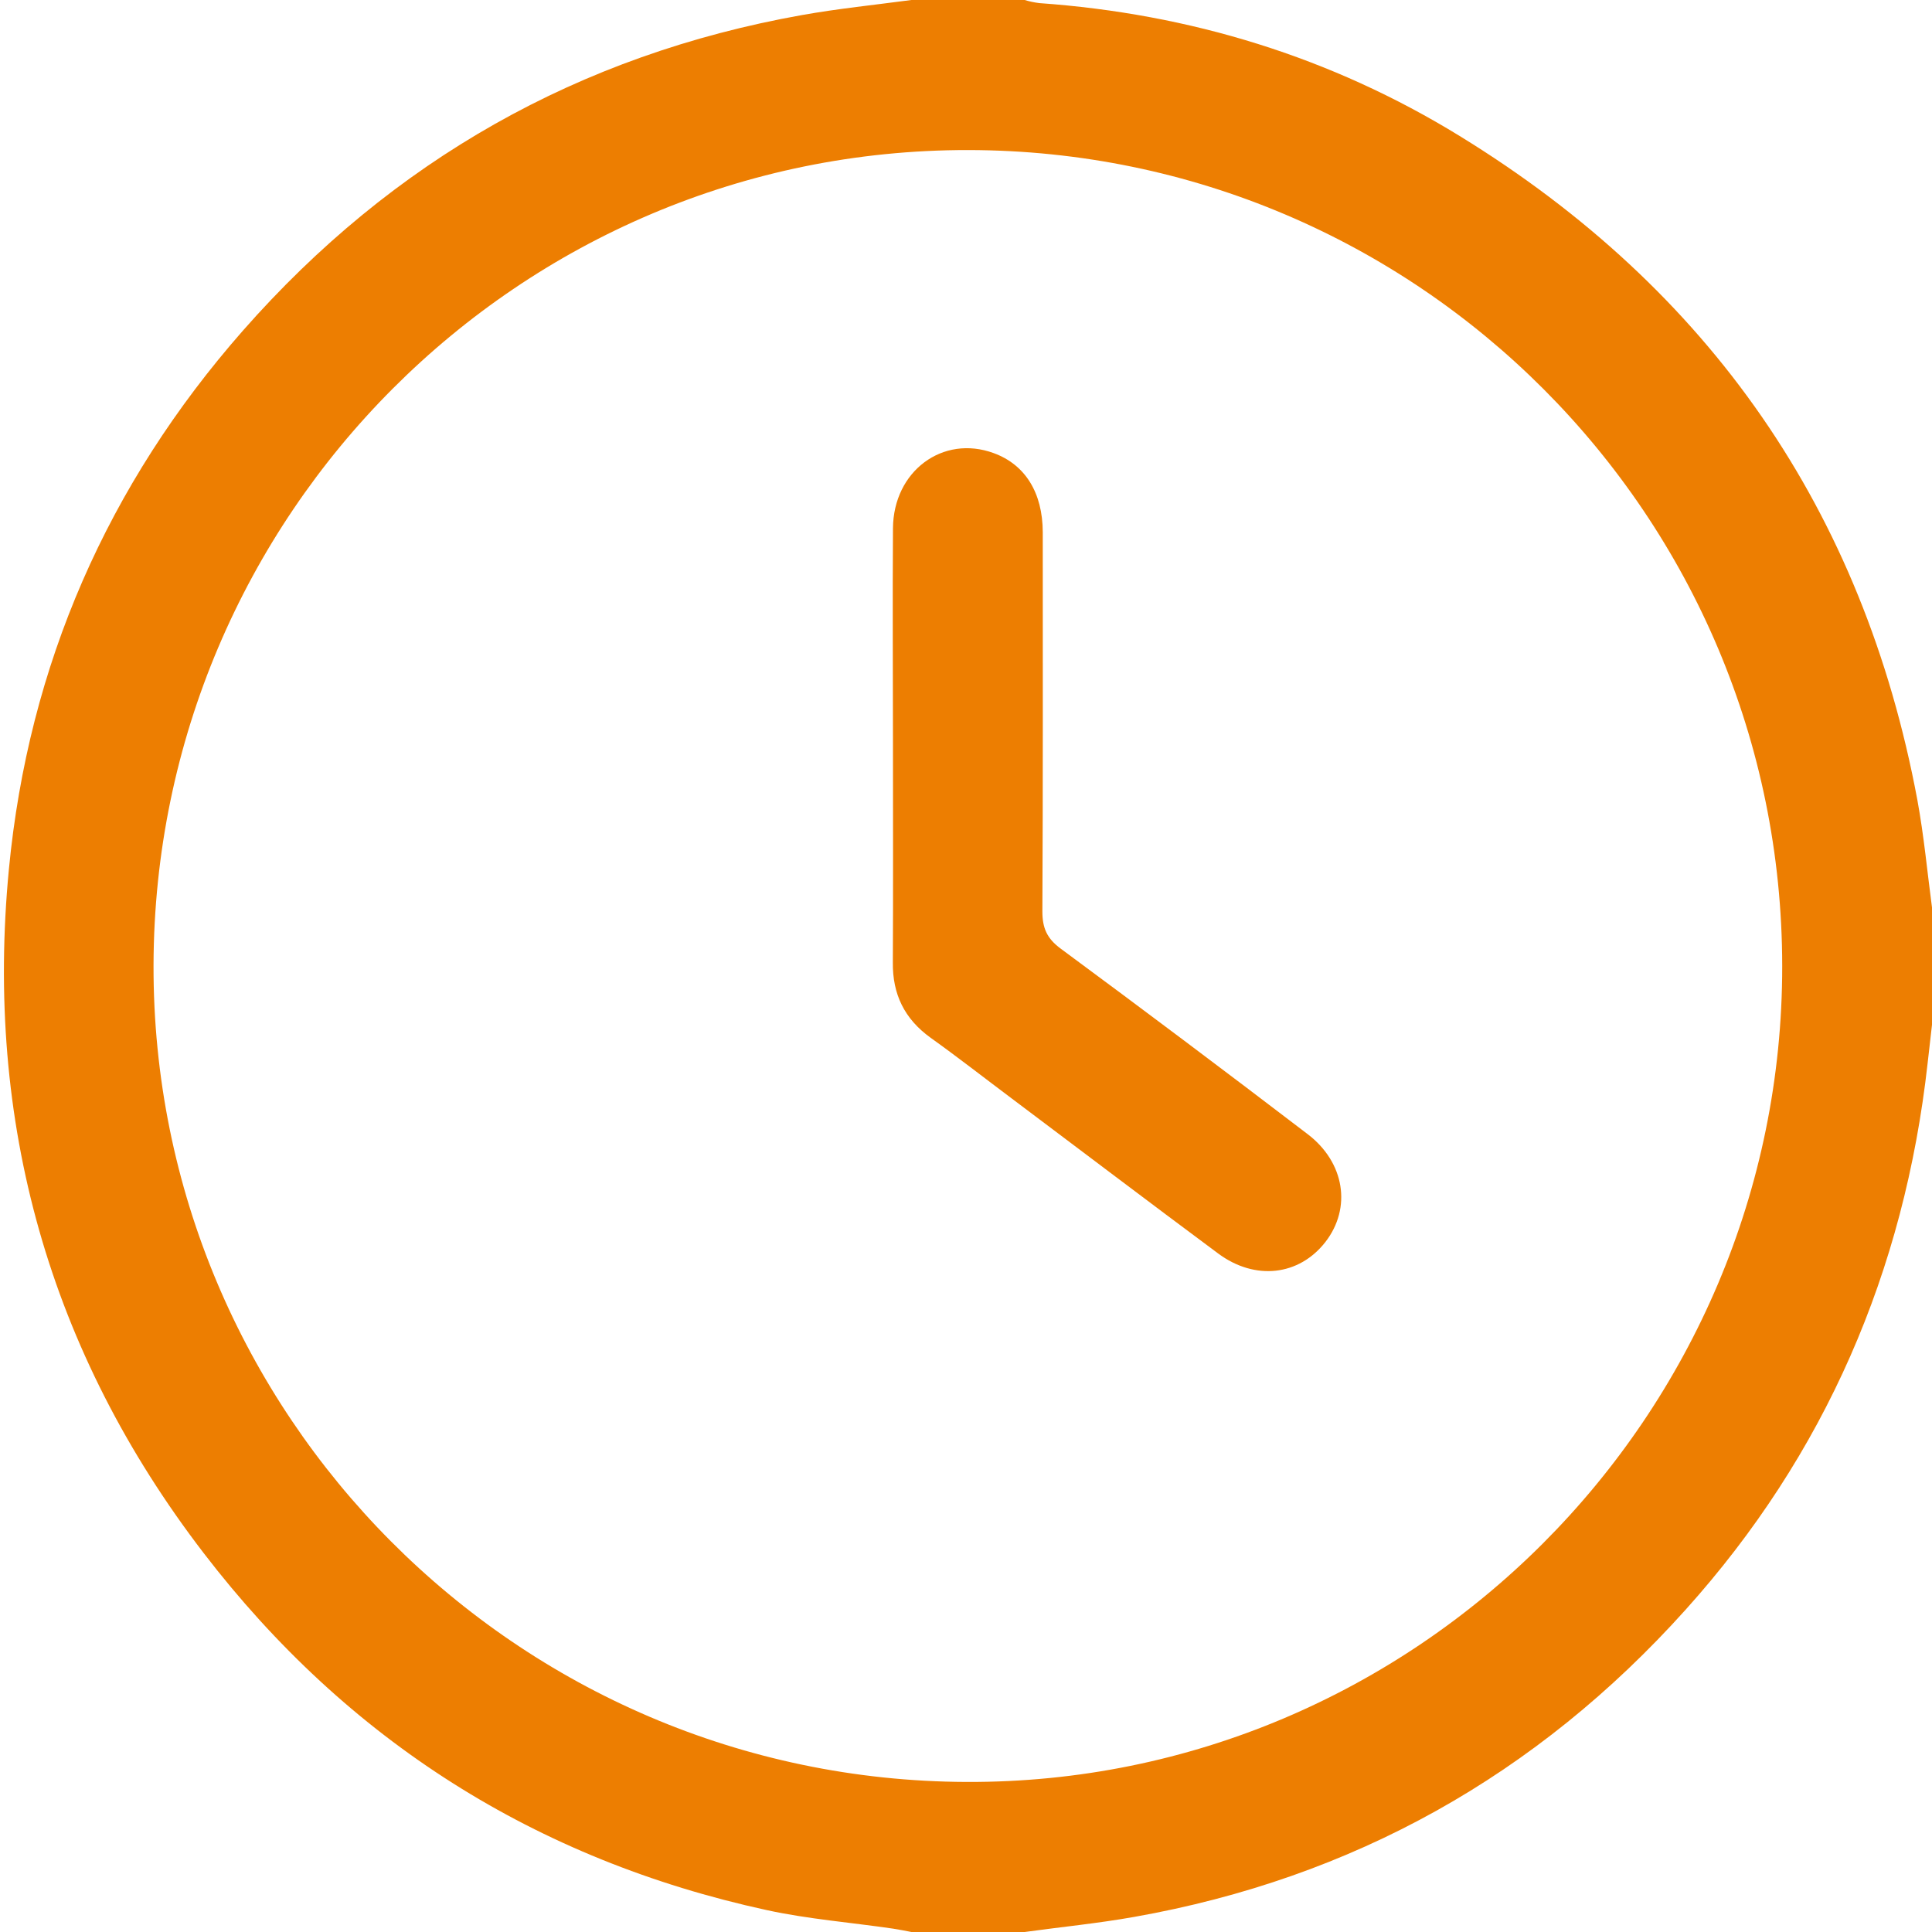 <svg width="15" height="15" viewBox="0 0 15 15" fill="none" xmlns="http://www.w3.org/2000/svg">
<g clip-path="url(#clip0_1431_71)">
<path d="M7.076 0H7.955C7.992 0.011 8.029 0.019 8.068 0.024C9.239 0.107 10.334 0.442 11.333 1.056C13.273 2.247 14.466 3.963 14.886 6.209C14.938 6.491 14.964 6.777 15.002 7.061V7.939C14.99 8.045 14.978 8.15 14.966 8.255C14.786 9.869 14.171 11.293 13.085 12.5C11.933 13.782 10.505 14.582 8.805 14.883C8.524 14.933 8.238 14.961 7.955 15H7.076C7.029 14.991 6.981 14.981 6.934 14.974C6.607 14.926 6.275 14.9 5.953 14.83C4.161 14.44 2.698 13.513 1.582 12.059C0.38 10.493 -0.119 8.71 0.069 6.749C0.221 5.164 0.835 3.763 1.886 2.567C3.047 1.247 4.494 0.426 6.226 0.117C6.507 0.067 6.792 0.038 7.076 0ZM7.517 1.165C4.033 1.161 1.201 3.994 1.192 7.493C1.183 10.98 4.012 13.822 7.504 13.835C10.988 13.849 13.84 10.997 13.837 7.5C13.835 4.002 11.008 1.169 7.517 1.165Z" fill="#ED7E01"/>
<path d="M6.933 5.786C6.933 5.225 6.929 4.663 6.933 4.102C6.936 3.657 7.321 3.373 7.715 3.518C7.959 3.607 8.095 3.824 8.096 4.132C8.096 5.113 8.098 6.095 8.093 7.076C8.093 7.205 8.128 7.286 8.235 7.365C8.878 7.84 9.517 8.32 10.152 8.805C10.441 9.025 10.495 9.378 10.291 9.642C10.086 9.906 9.744 9.944 9.459 9.733C8.923 9.335 8.391 8.931 7.857 8.53C7.646 8.372 7.439 8.21 7.225 8.057C7.021 7.91 6.929 7.718 6.932 7.471C6.935 6.909 6.933 6.347 6.933 5.786Z" fill="#ED7E01"/>
</g>
<defs>
<clipPath id="clip0_1431_71">
<rect width="15" height="15" fill="white"/>
</clipPath>
</defs>
</svg>
